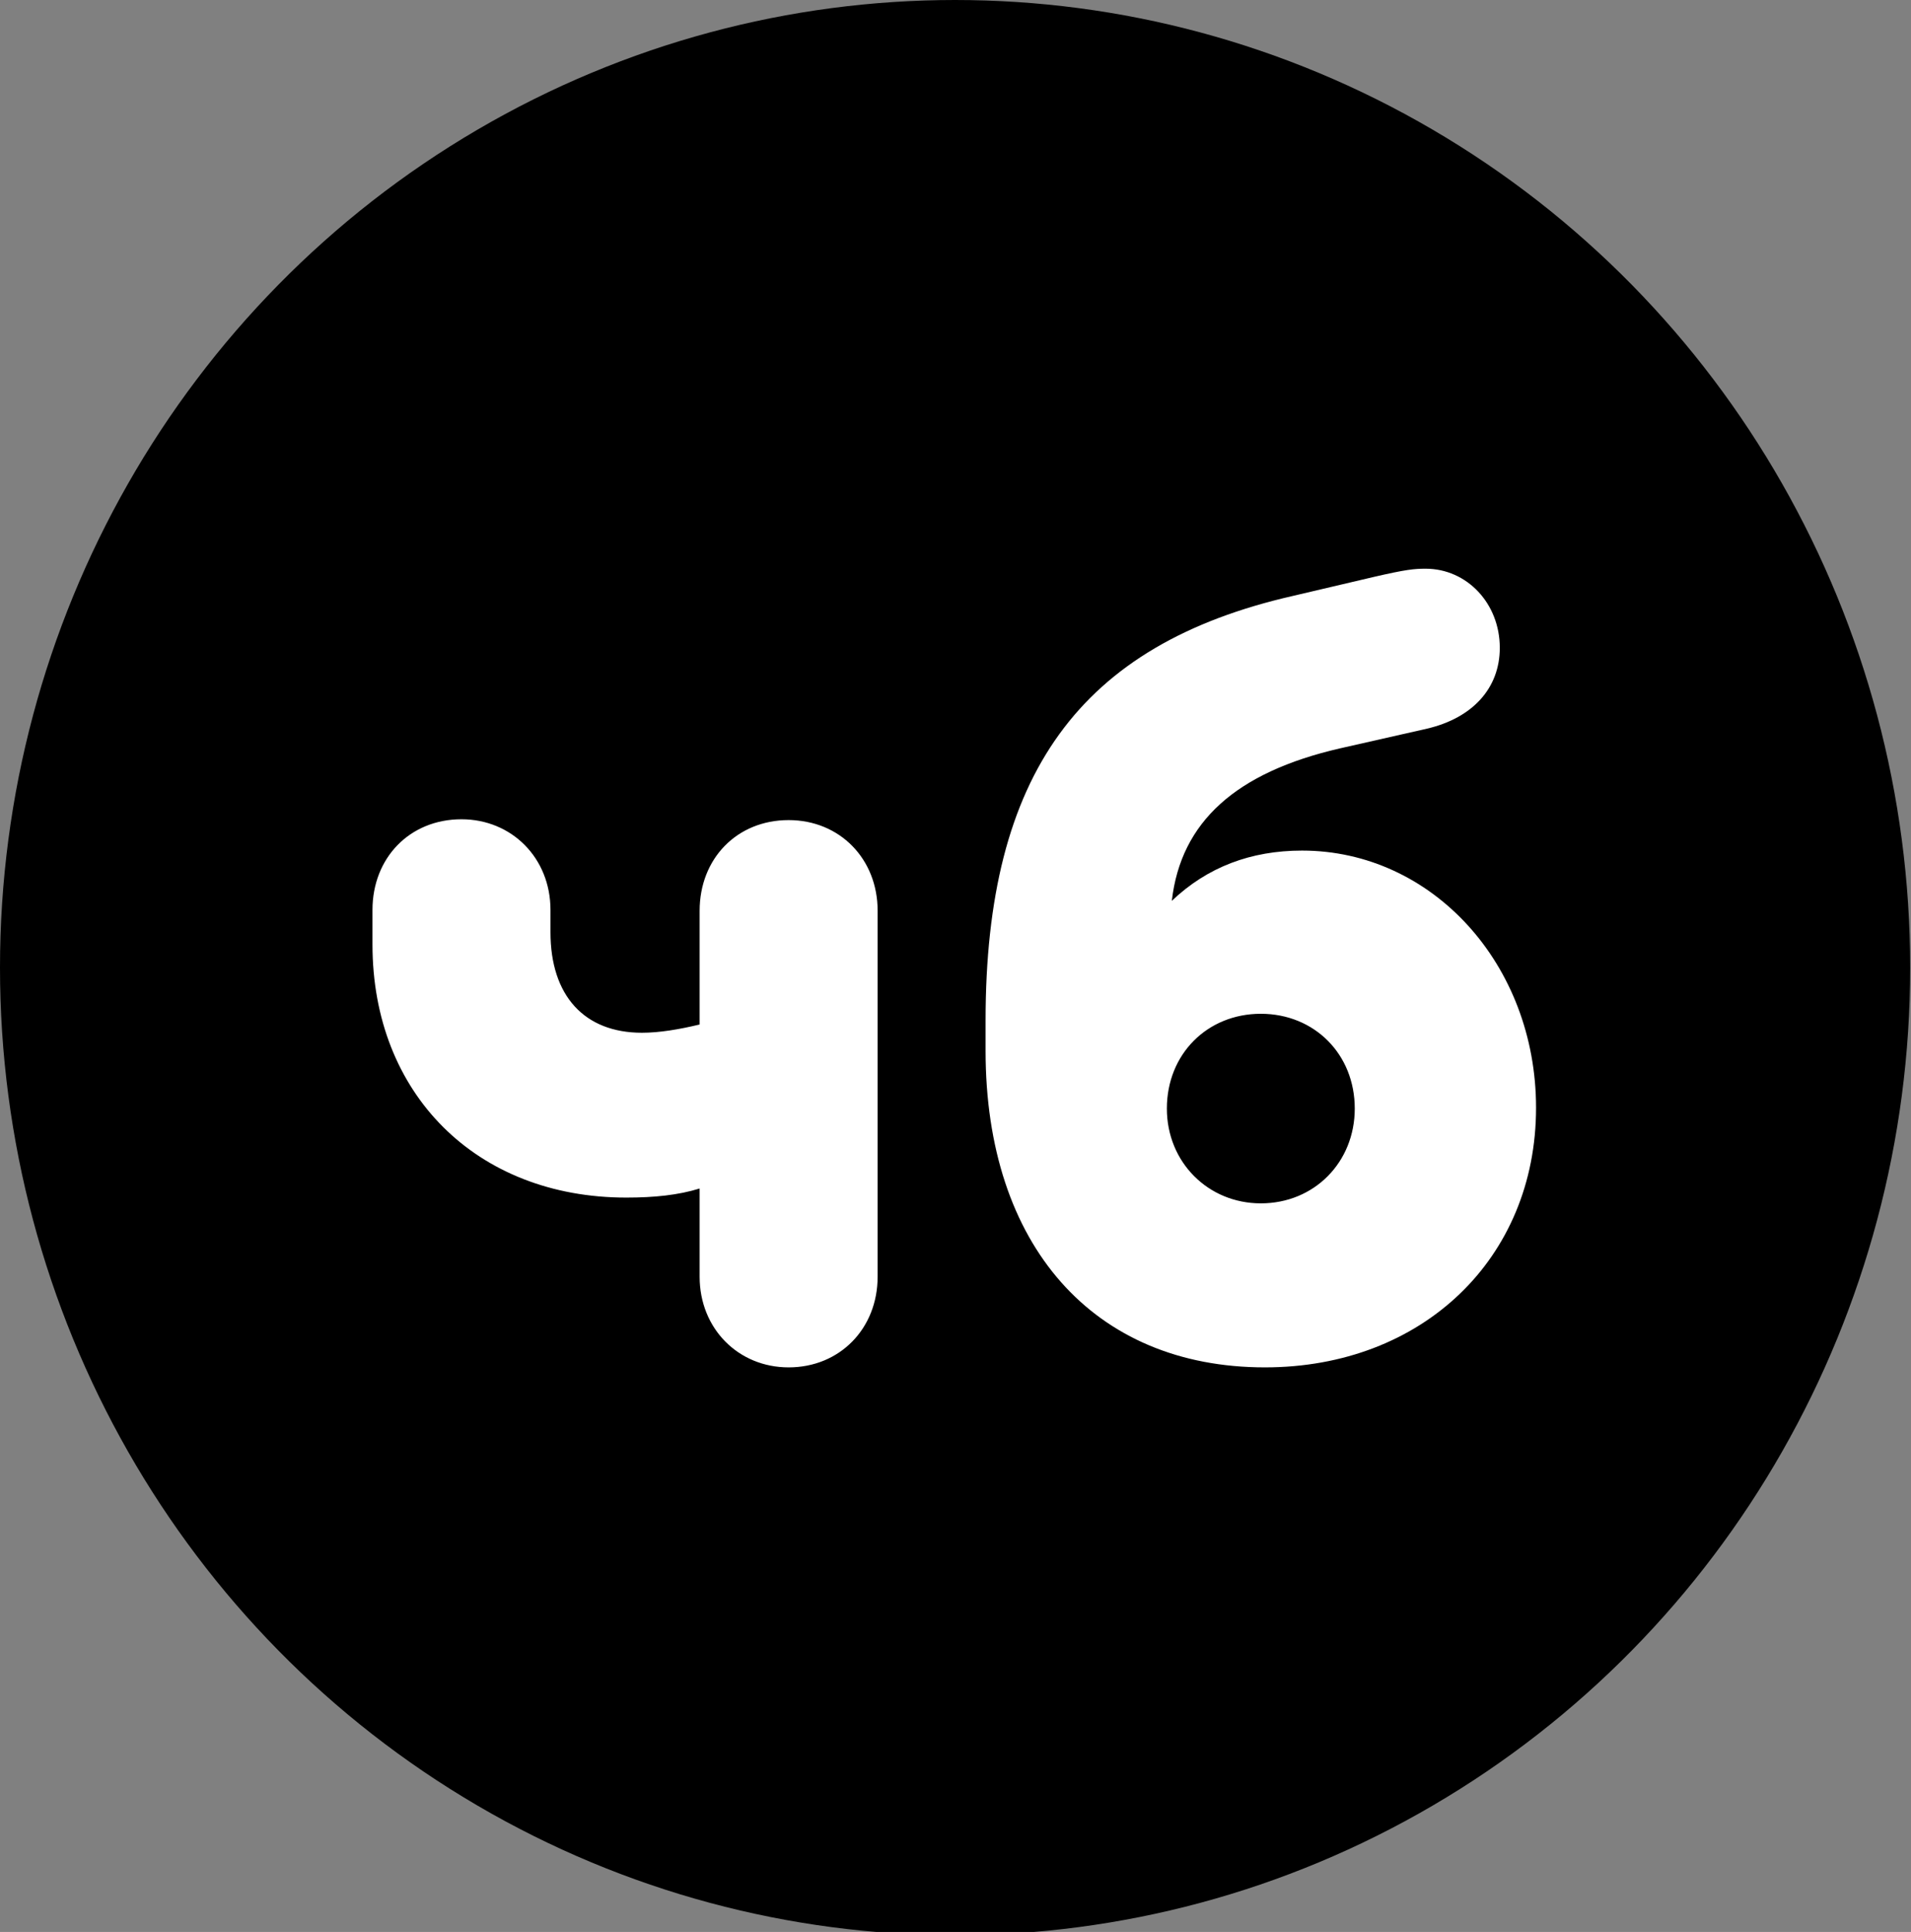 <svg xmlns="http://www.w3.org/2000/svg" viewBox="0 0 231.9 234.4"><rect x="0" y="0" width="231.9" height="234.4" fill="#808080" stroke="none"/><ellipse cx="115.9" cy="117.4" rx="115.9" ry="117.4"/><path d="M106.5 110.5v44.4c0 6.3-4.6 11-10.8 11-6.1 0-10.8-4.7-10.8-11v-10.7c-2.6.8-5.5 1.1-8.9 1.1-18.2 0-30.8-12.6-30.8-30.7v-4.2c0-6.3 4.5-11 10.8-11 6.1 0 10.8 4.7 10.8 11v2.7c0 7.7 4.1 12.2 11.1 12.2 2.1 0 4.5-.4 7-1v-13.8c0-6.3 4.5-11 10.8-11 6.2 0 10.8 4.7 10.8 11zm79.9 23.9c0 18.3-13.8 31.5-32.9 31.5-20.8 0-33.9-14.8-33.9-38.4v-3.7c0-29.8 11.4-45.6 37.3-51.5l9.8-2.3c3.9-.9 4.9-1 6.3-1 5 0 9 4.2 9 9.6 0 4.9-3.3 8.5-8.8 9.8l-10.6 2.4c-12.6 2.9-19.3 8.9-20.4 18.5 4.3-4.1 9.6-6.1 15.8-6.1 15.8 0 28.4 13.8 28.4 31.2zm-22 .1c0-6.6-4.9-11.5-11.4-11.5s-11.4 4.9-11.4 11.5c0 6.5 5 11.5 11.4 11.5 6.5 0 11.4-5 11.4-11.5z" fill="#fff"/></svg>